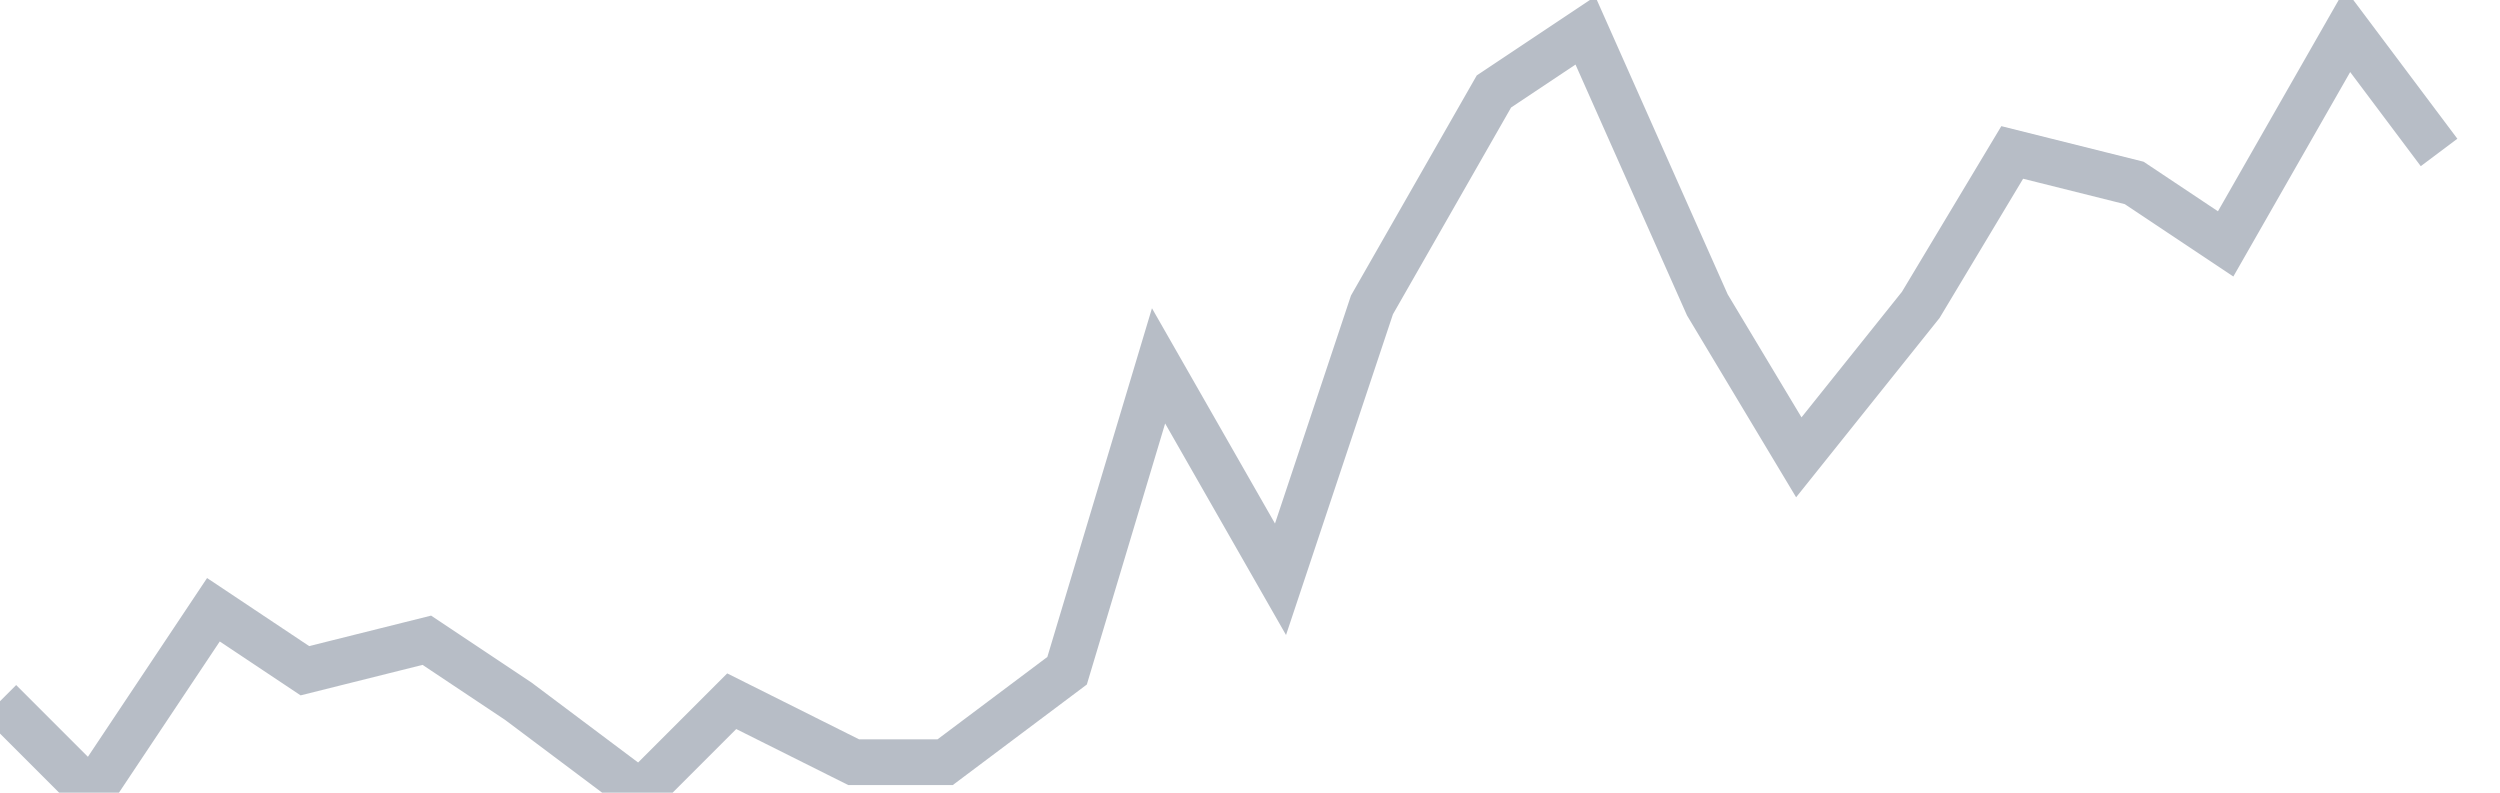 <svg width="82" height="26" fill="none" xmlns="http://www.w3.org/2000/svg"><path d="M0 23l3 3 4-6 3 2 4-1 3 2 4 3 3-3 4 2h3l4-3 3-10 4 7 3-9 4-7 3-2 4 9 3 5 4-5 3-5 4 1 3 2 4-7 3 4" stroke="#B7BDC6" stroke-width="1.5"/></svg>